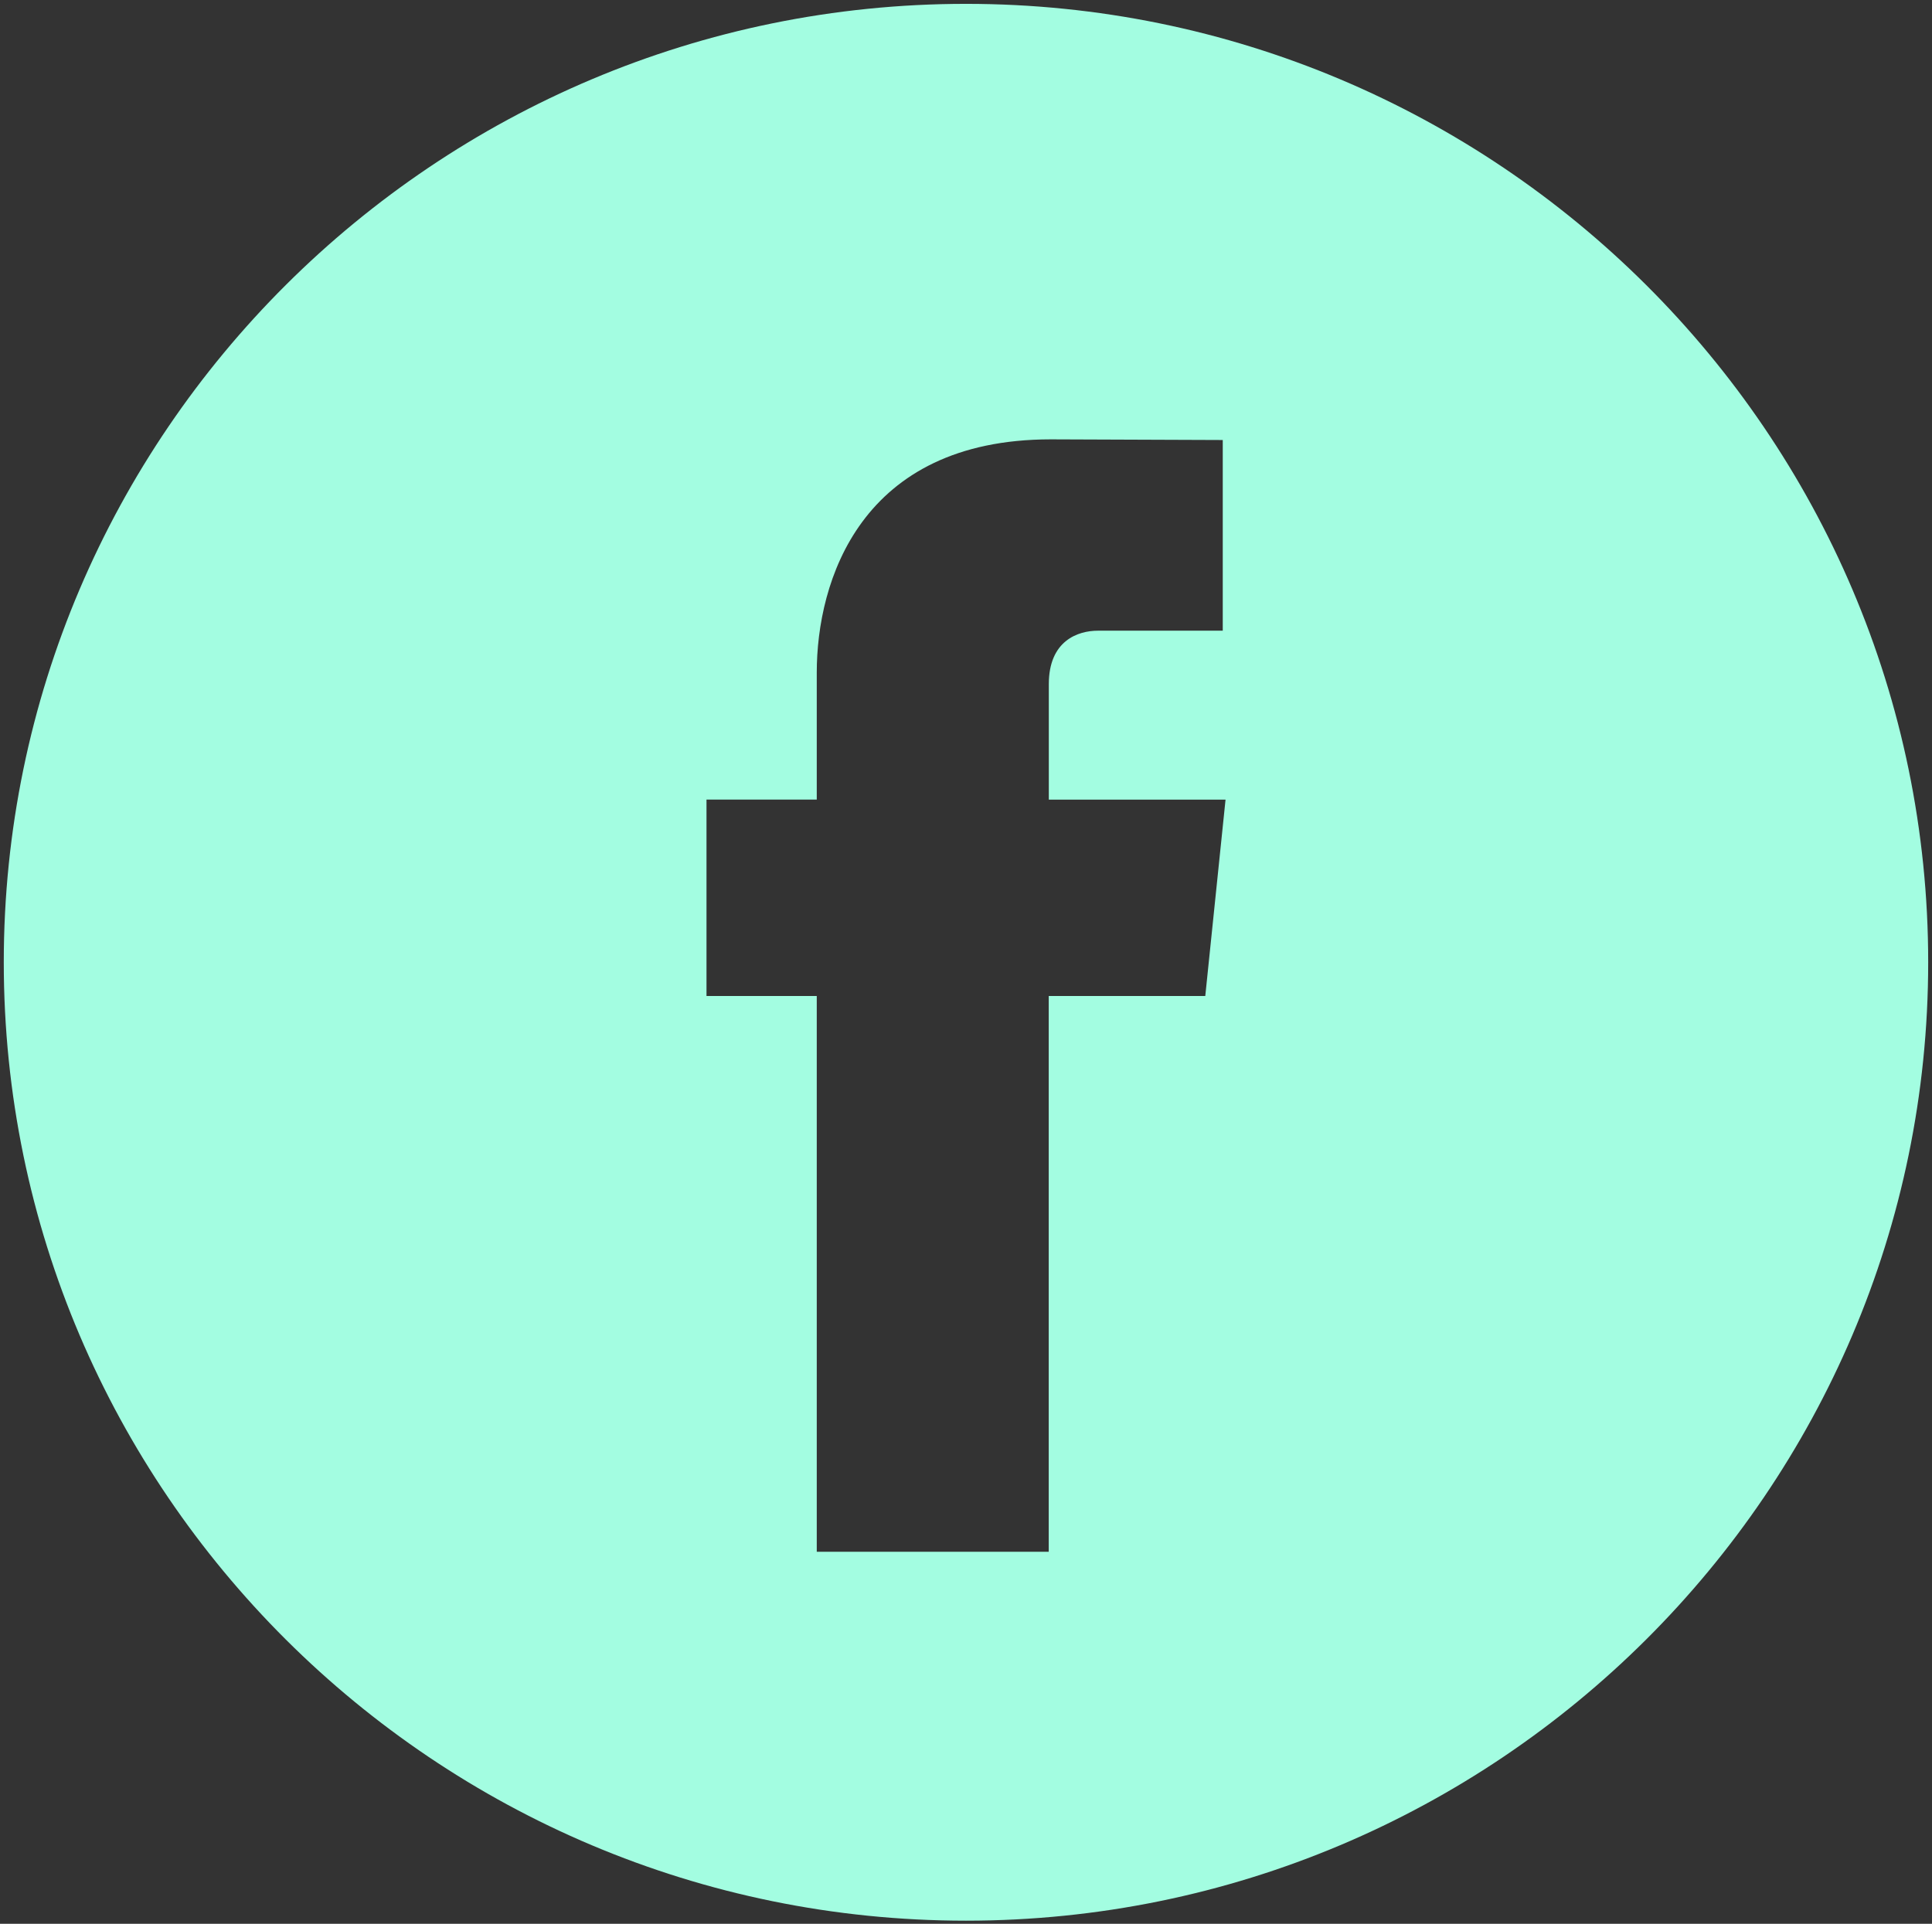 <?xml version="1.0" encoding="UTF-8"?> <svg xmlns="http://www.w3.org/2000/svg" width="486" height="484" viewBox="0 0 486 484" fill="none"><rect x="0" y="0" width="486" height="484" fill="#333333" stroke="none"/> <path d="M242.996 0.969C109.532 0.969 0.95 109.138 0.95 242.095C0.95 375.041 109.532 483.221 242.996 483.221C376.449 483.221 485.041 375.041 485.041 242.095C485.041 109.138 376.469 0.969 242.996 0.969ZM303.19 250.584H263.811V390.407H205.459C205.459 390.407 205.459 314.007 205.459 250.584H177.721V201.166H205.459V169.201C205.459 146.309 216.379 110.537 264.347 110.537L307.587 110.702V158.673C307.587 158.673 281.312 158.673 276.203 158.673C271.094 158.673 263.831 161.218 263.831 172.135V201.175H308.289L303.19 250.584Z" fill="#A3FDE1"></path> </svg> 